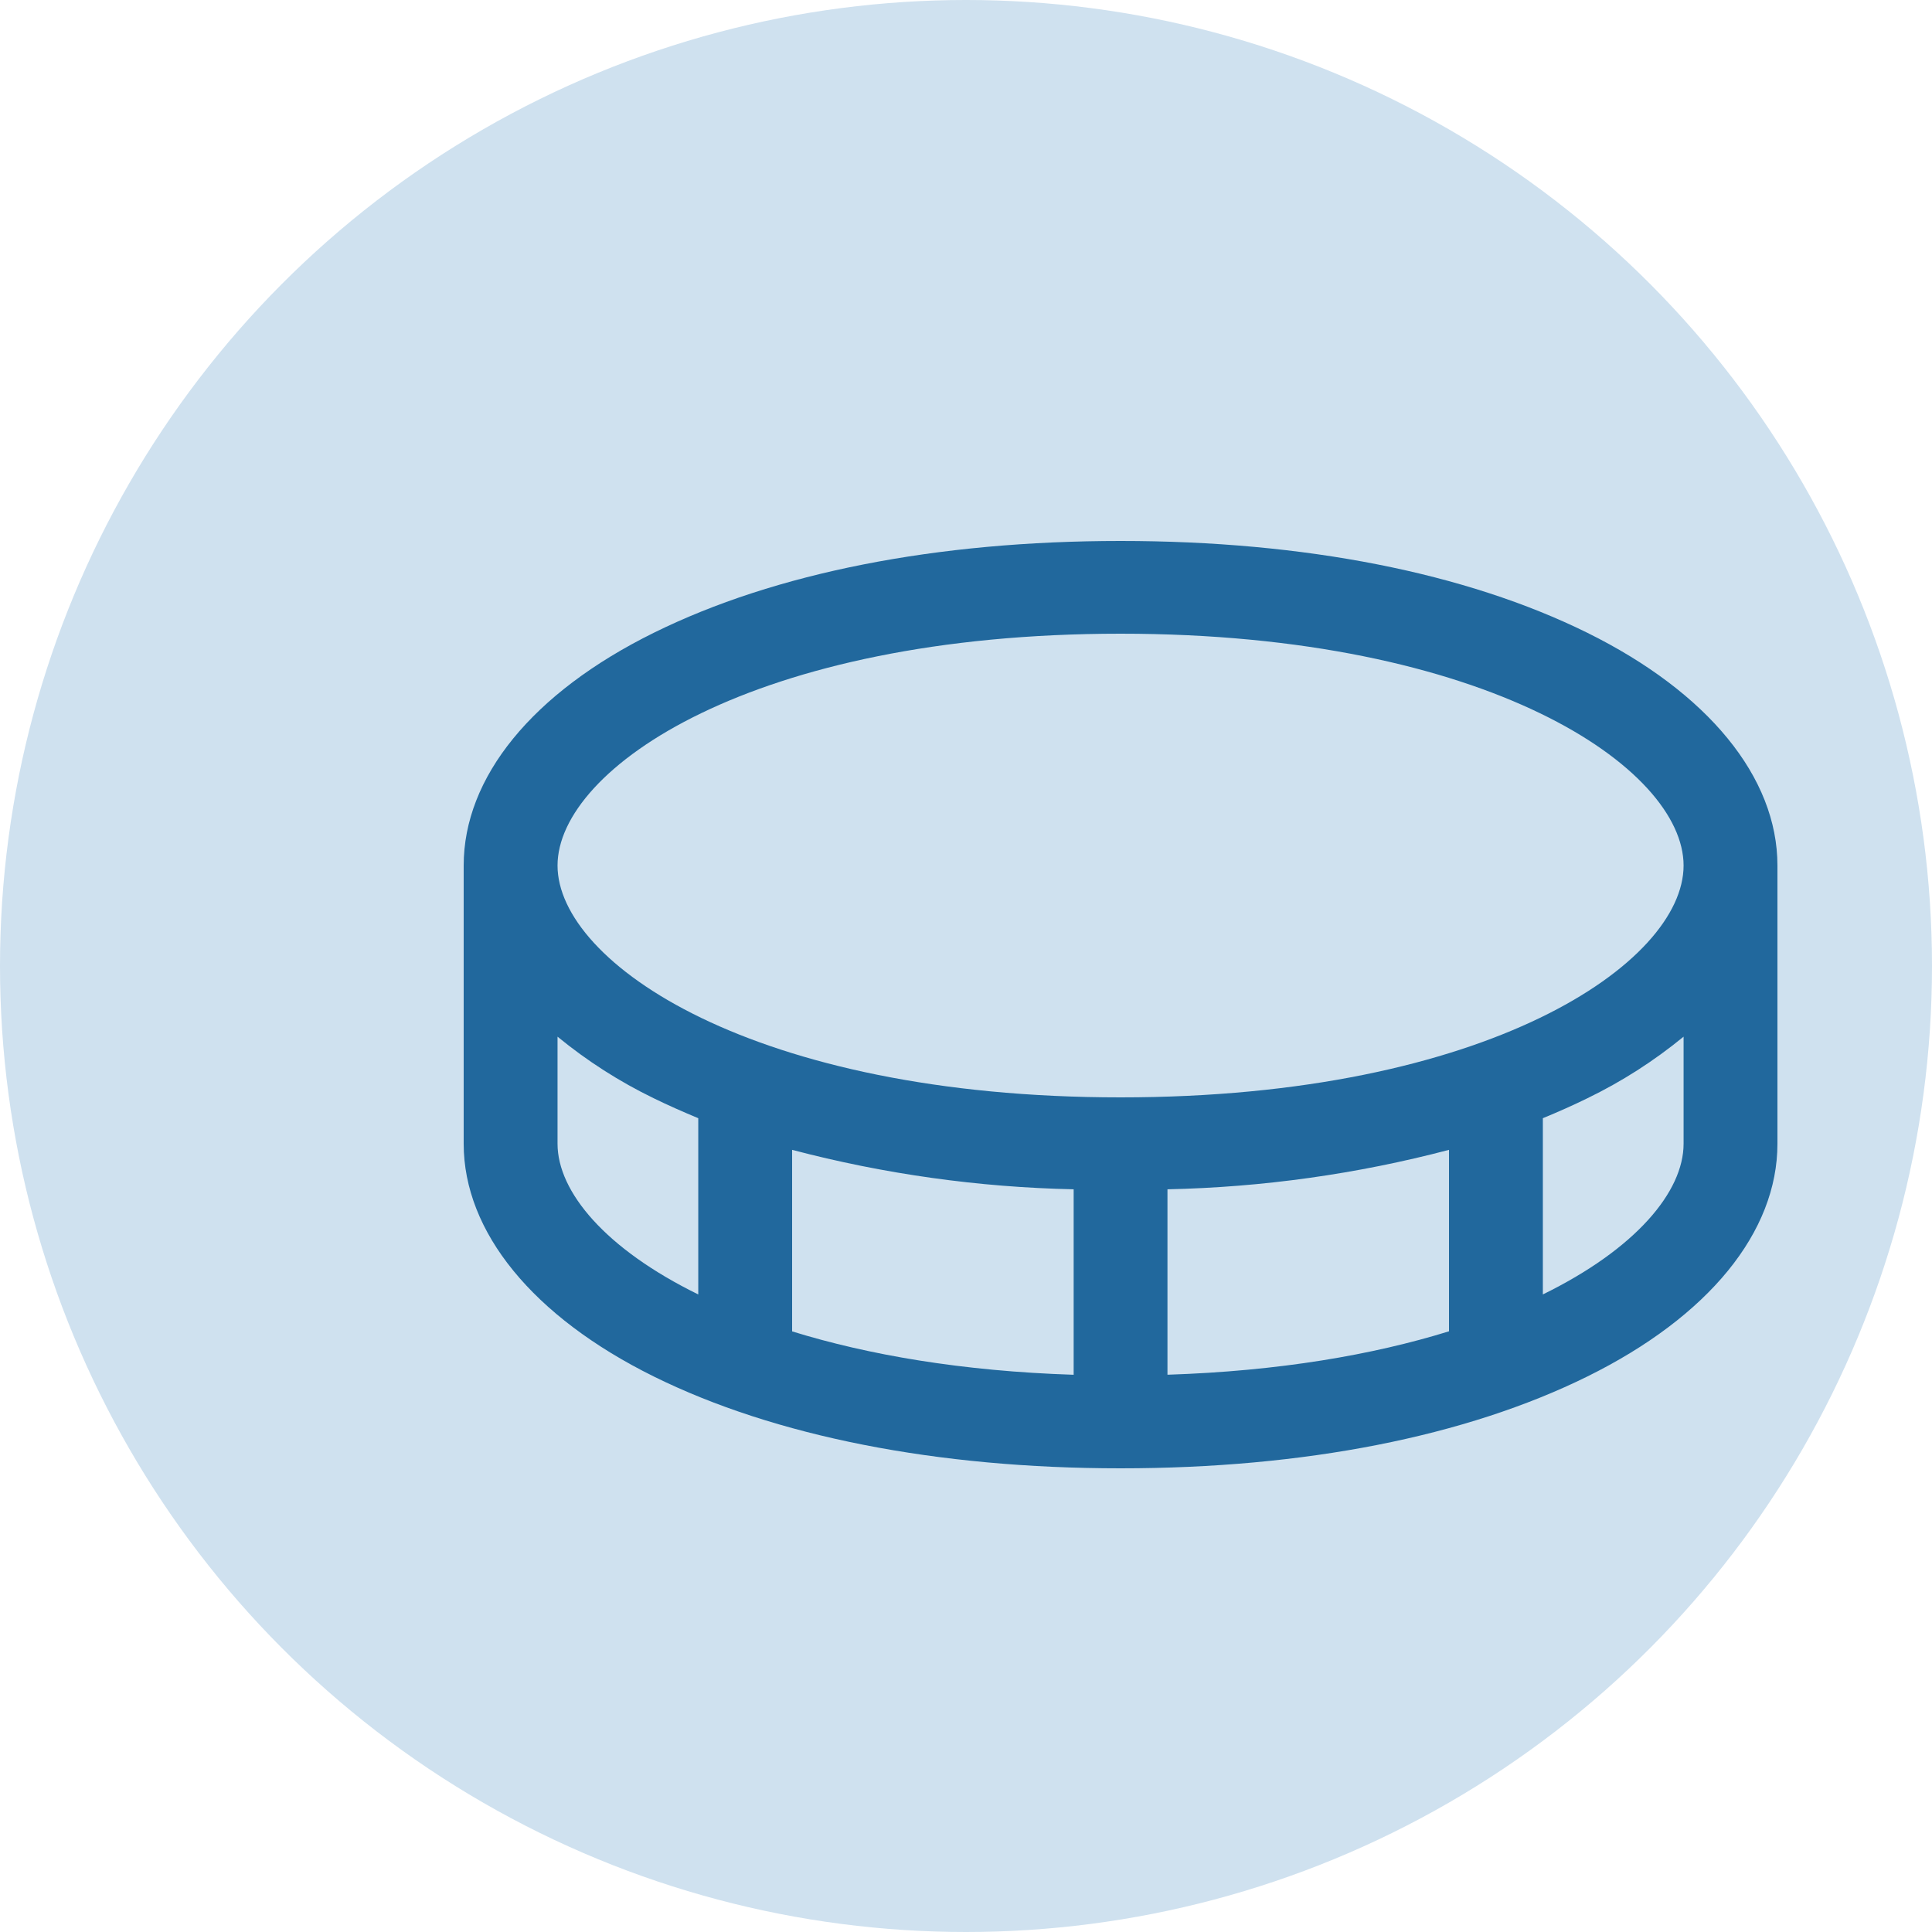 <svg width="50" height="50" viewBox="0 0 50 50" fill="none" xmlns="http://www.w3.org/2000/svg">
<circle cx="25" cy="25" r="25" fill="#CFE1EF"/>
<path d="M41.079 16.376C37.933 14.822 33.755 14 29 14C24.245 14 20.067 14.822 16.921 16.376C13.774 17.93 12 20.117 12 22.4V29.6C12 31.883 13.794 34.078 16.921 35.624C20.048 37.17 24.245 38 29 38C33.755 38 37.933 37.178 41.079 35.624C44.226 34.07 46 31.883 46 29.6V22.4C46 20.117 44.206 17.922 41.079 16.376ZM29 16.4C38.508 16.4 43.571 19.884 43.571 22.4C43.571 24.916 38.508 28.4 29 28.4C19.492 28.4 14.429 24.916 14.429 22.4C14.429 19.884 19.492 16.4 29 16.4ZM27.786 30.779V35.579C24.902 35.486 22.473 35.066 20.5 34.456V29.758C22.879 30.384 25.325 30.727 27.786 30.779ZM30.214 30.779C32.675 30.727 35.121 30.384 37.5 29.758V34.454C35.527 35.065 33.098 35.484 30.214 35.578V30.779ZM14.429 29.6V26.829C15.193 27.456 16.029 27.992 16.921 28.424C17.29 28.605 17.68 28.776 18.071 28.939V33.5C15.669 32.324 14.429 30.843 14.429 29.6ZM39.929 33.5V28.939C40.325 28.776 40.71 28.605 41.079 28.424C41.971 27.992 42.807 27.456 43.571 26.829V29.6C43.571 30.843 42.331 32.324 39.929 33.5Z" fill="#21689D"/>
</svg>
